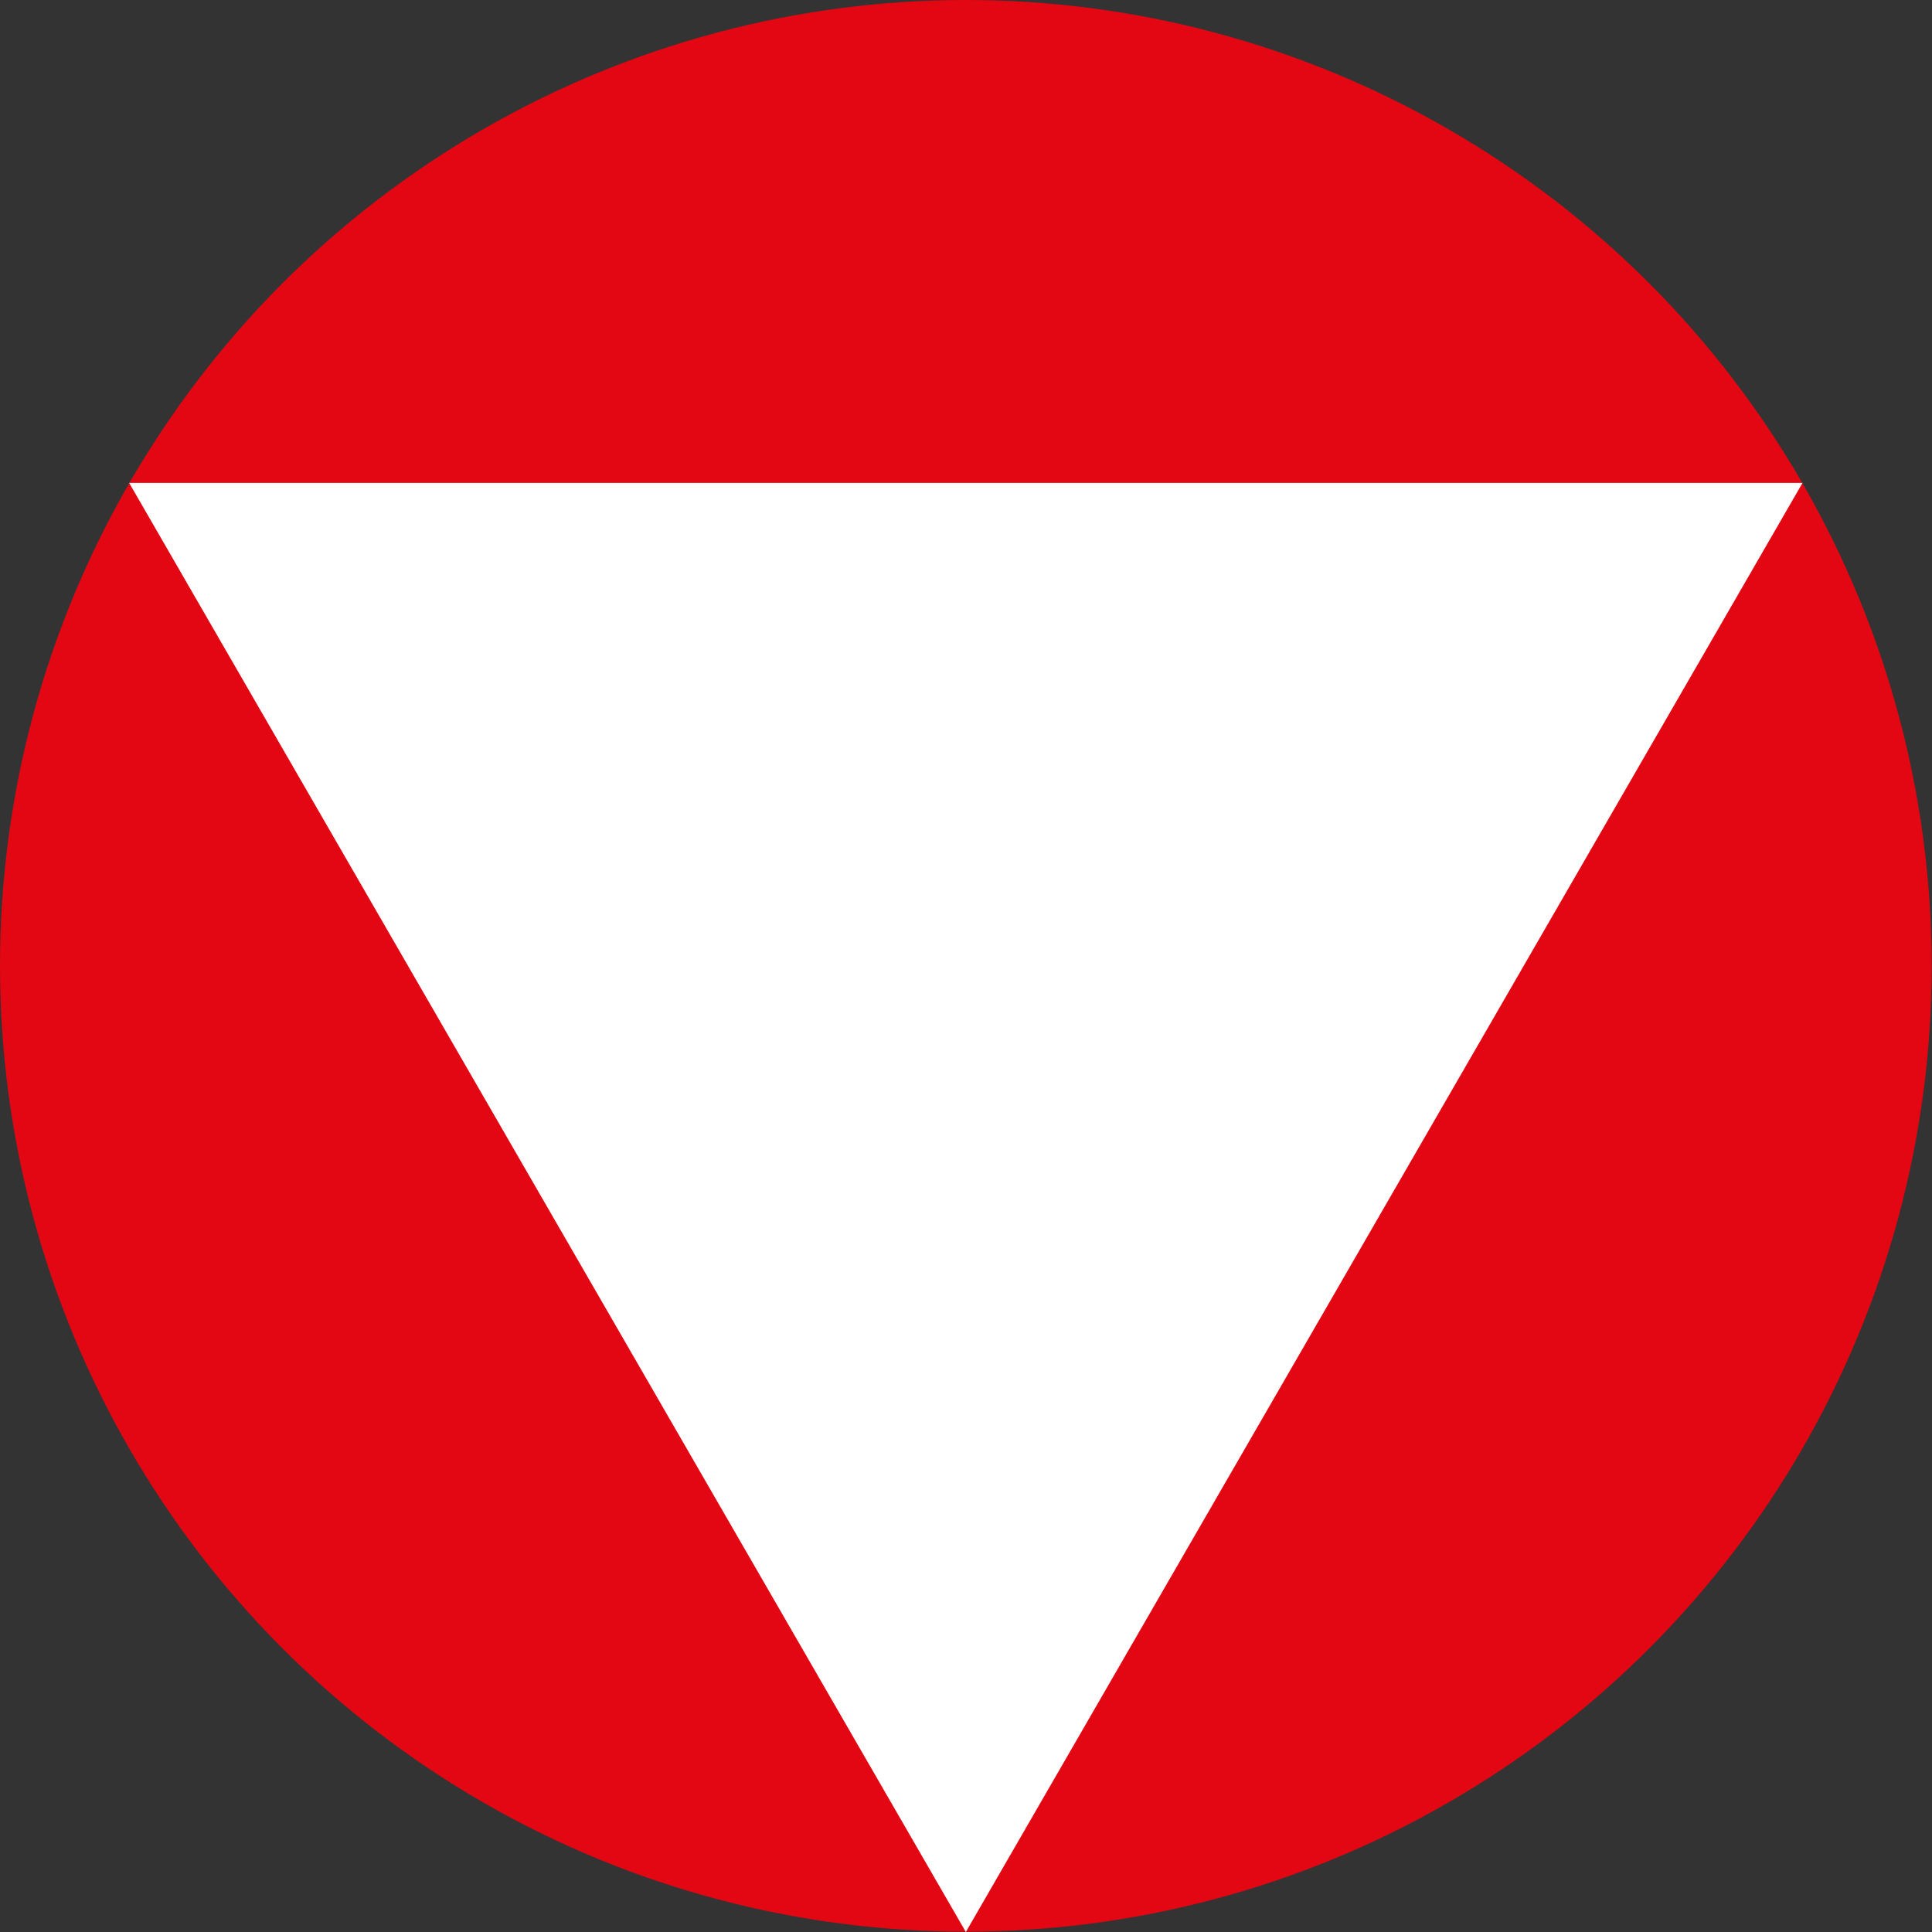 <svg xmlns="http://www.w3.org/2000/svg" viewBox="0 0 595.3 595.3">
    <rect x="0" y="0" width="595.3" height="595.3" fill="#333333" stroke="none"/>
    <circle cx="297.6" cy="297.6" r="297.6" fill-rule="evenodd" clip-rule="evenodd" fill="#e30613" id="KREIS"/>
    <path fill-rule="evenodd" clip-rule="evenodd" fill="#fff" d="M555.4 148.8H39.8l257.8 446.5 257.8-446.5z" id="DREIECK"/>
</svg>